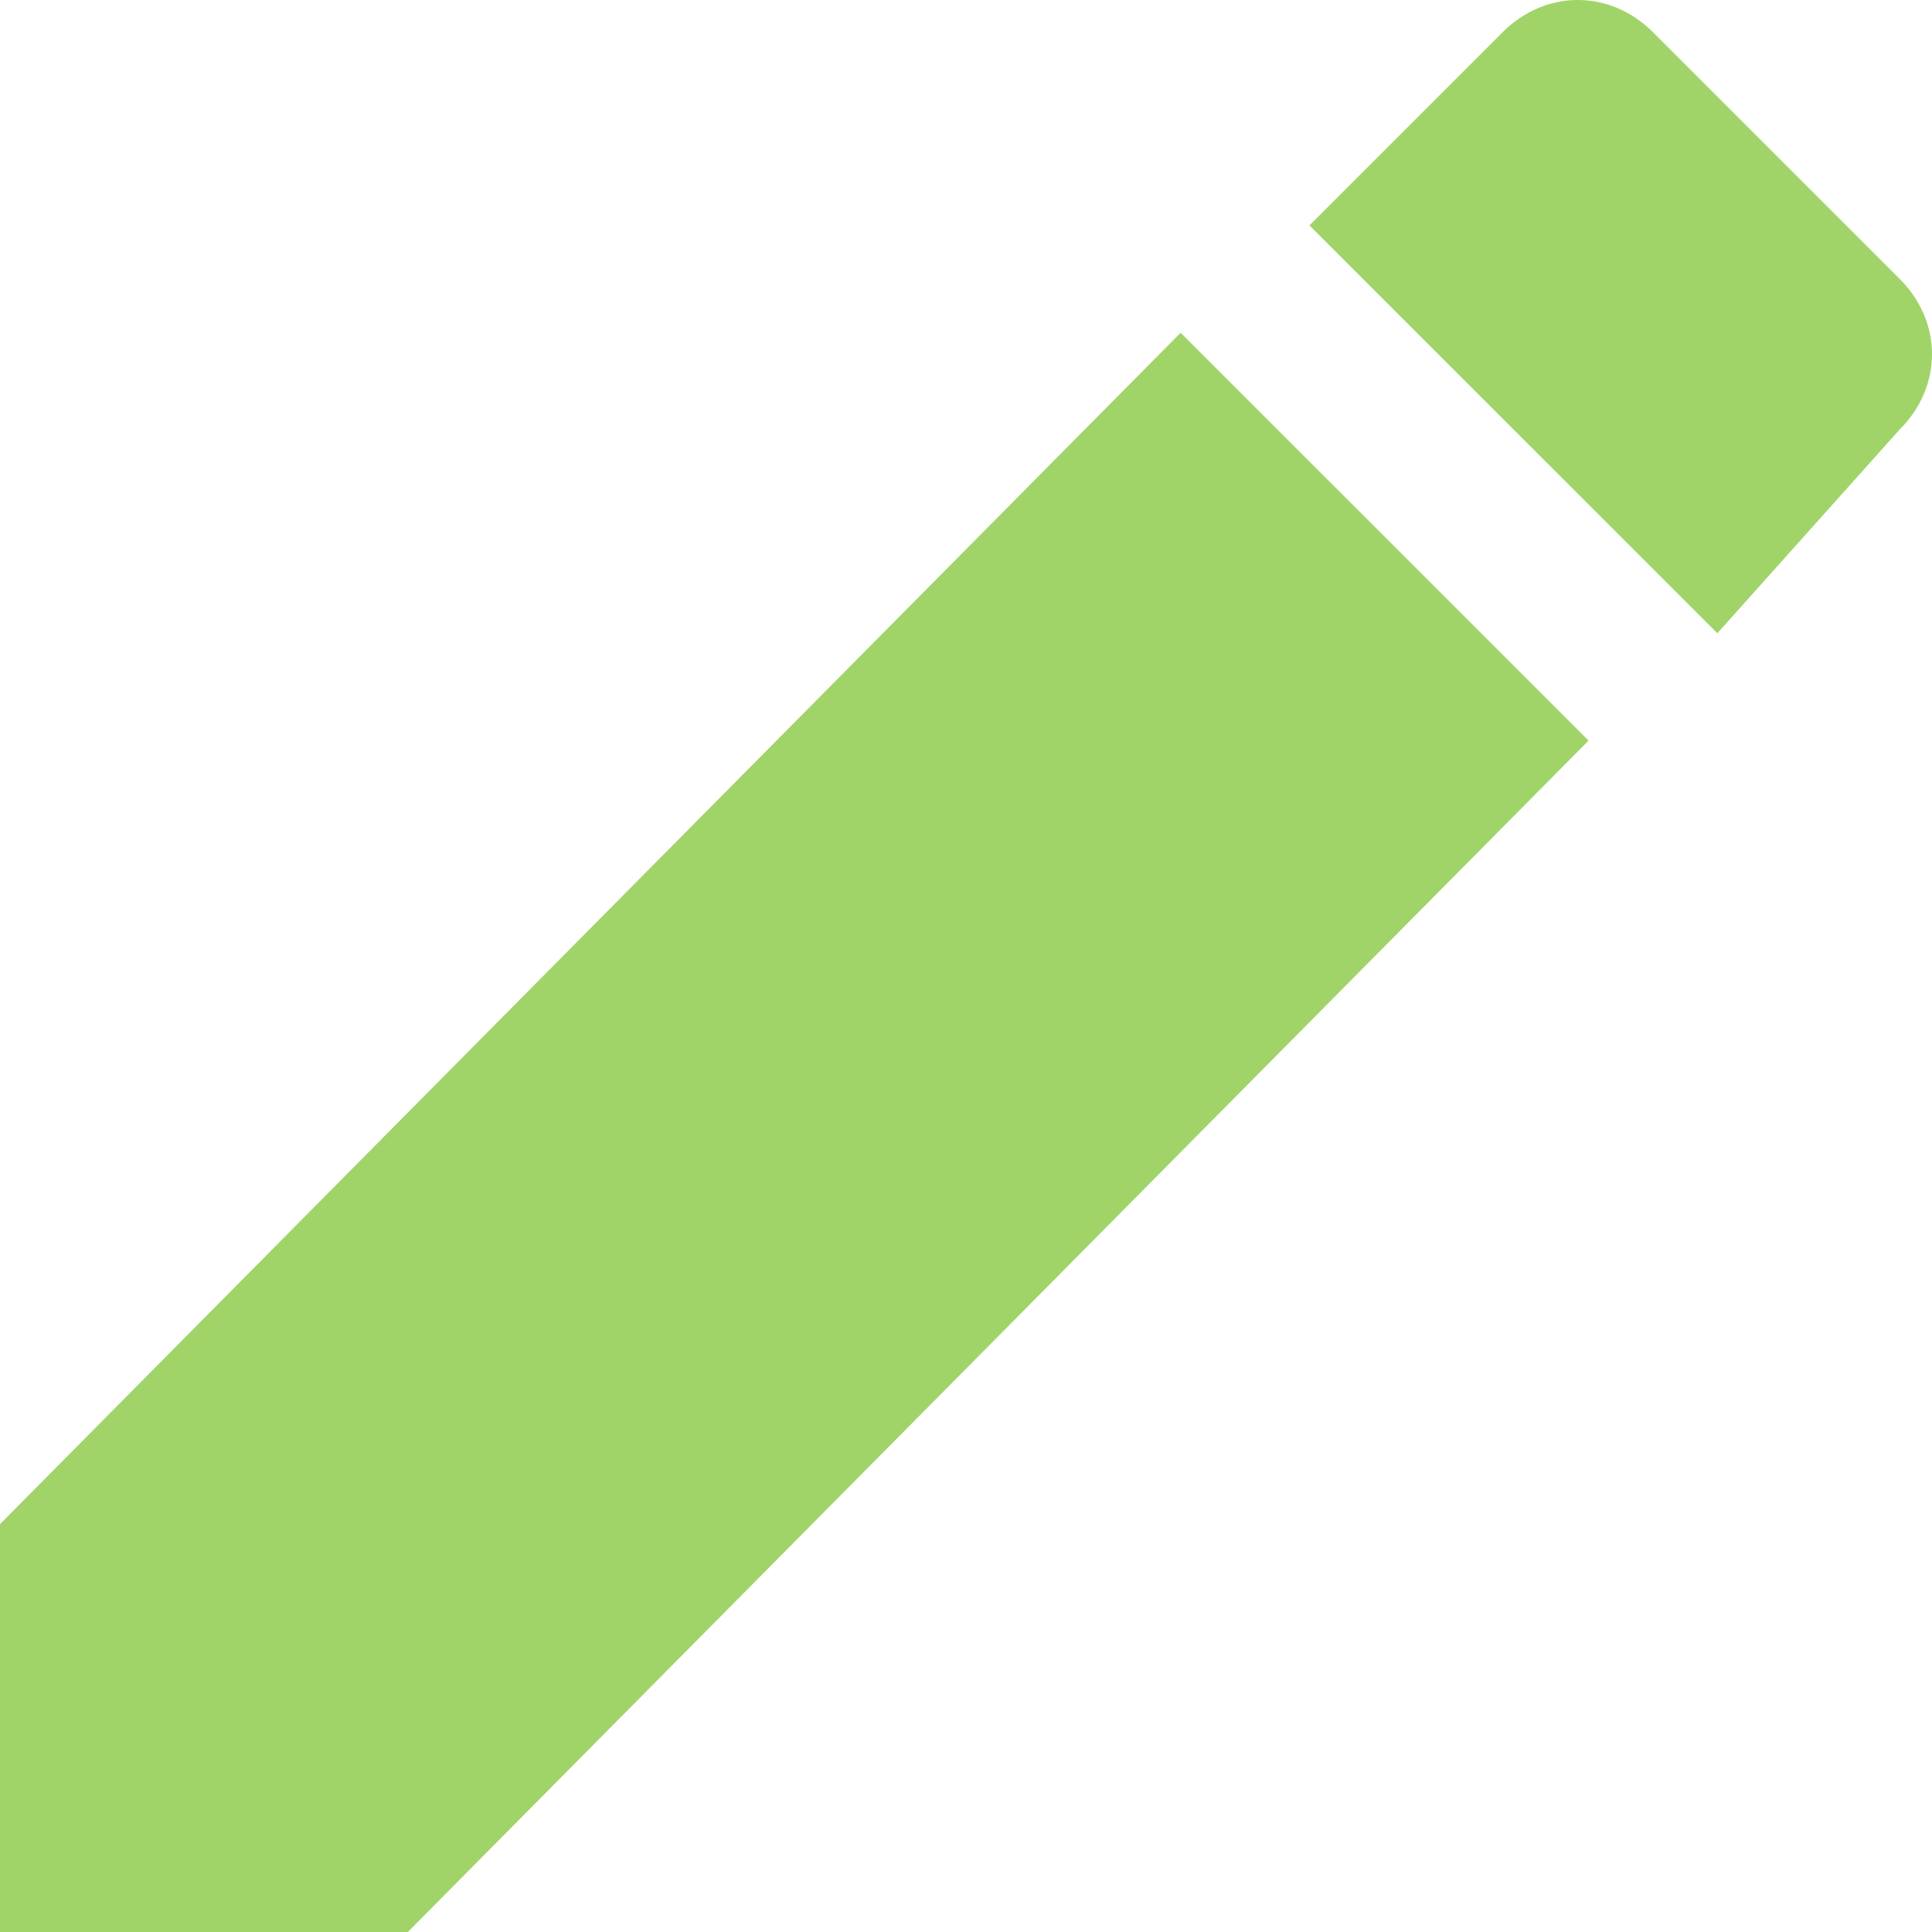 <svg width="30" height="30" viewBox="0 0 30 30" fill="none" xmlns="http://www.w3.org/2000/svg"><path d="M0 23.667V30h6.333l18.334-18.5-6.334-6.333L0 23.667zm29.5-17c.667-.667.667-1.667 0-2.334L25.667.5C25-.167 24-.167 23.333.5l-3 3 6.334 6.333L29.5 6.667z" fill="#A0D469"/></svg>
